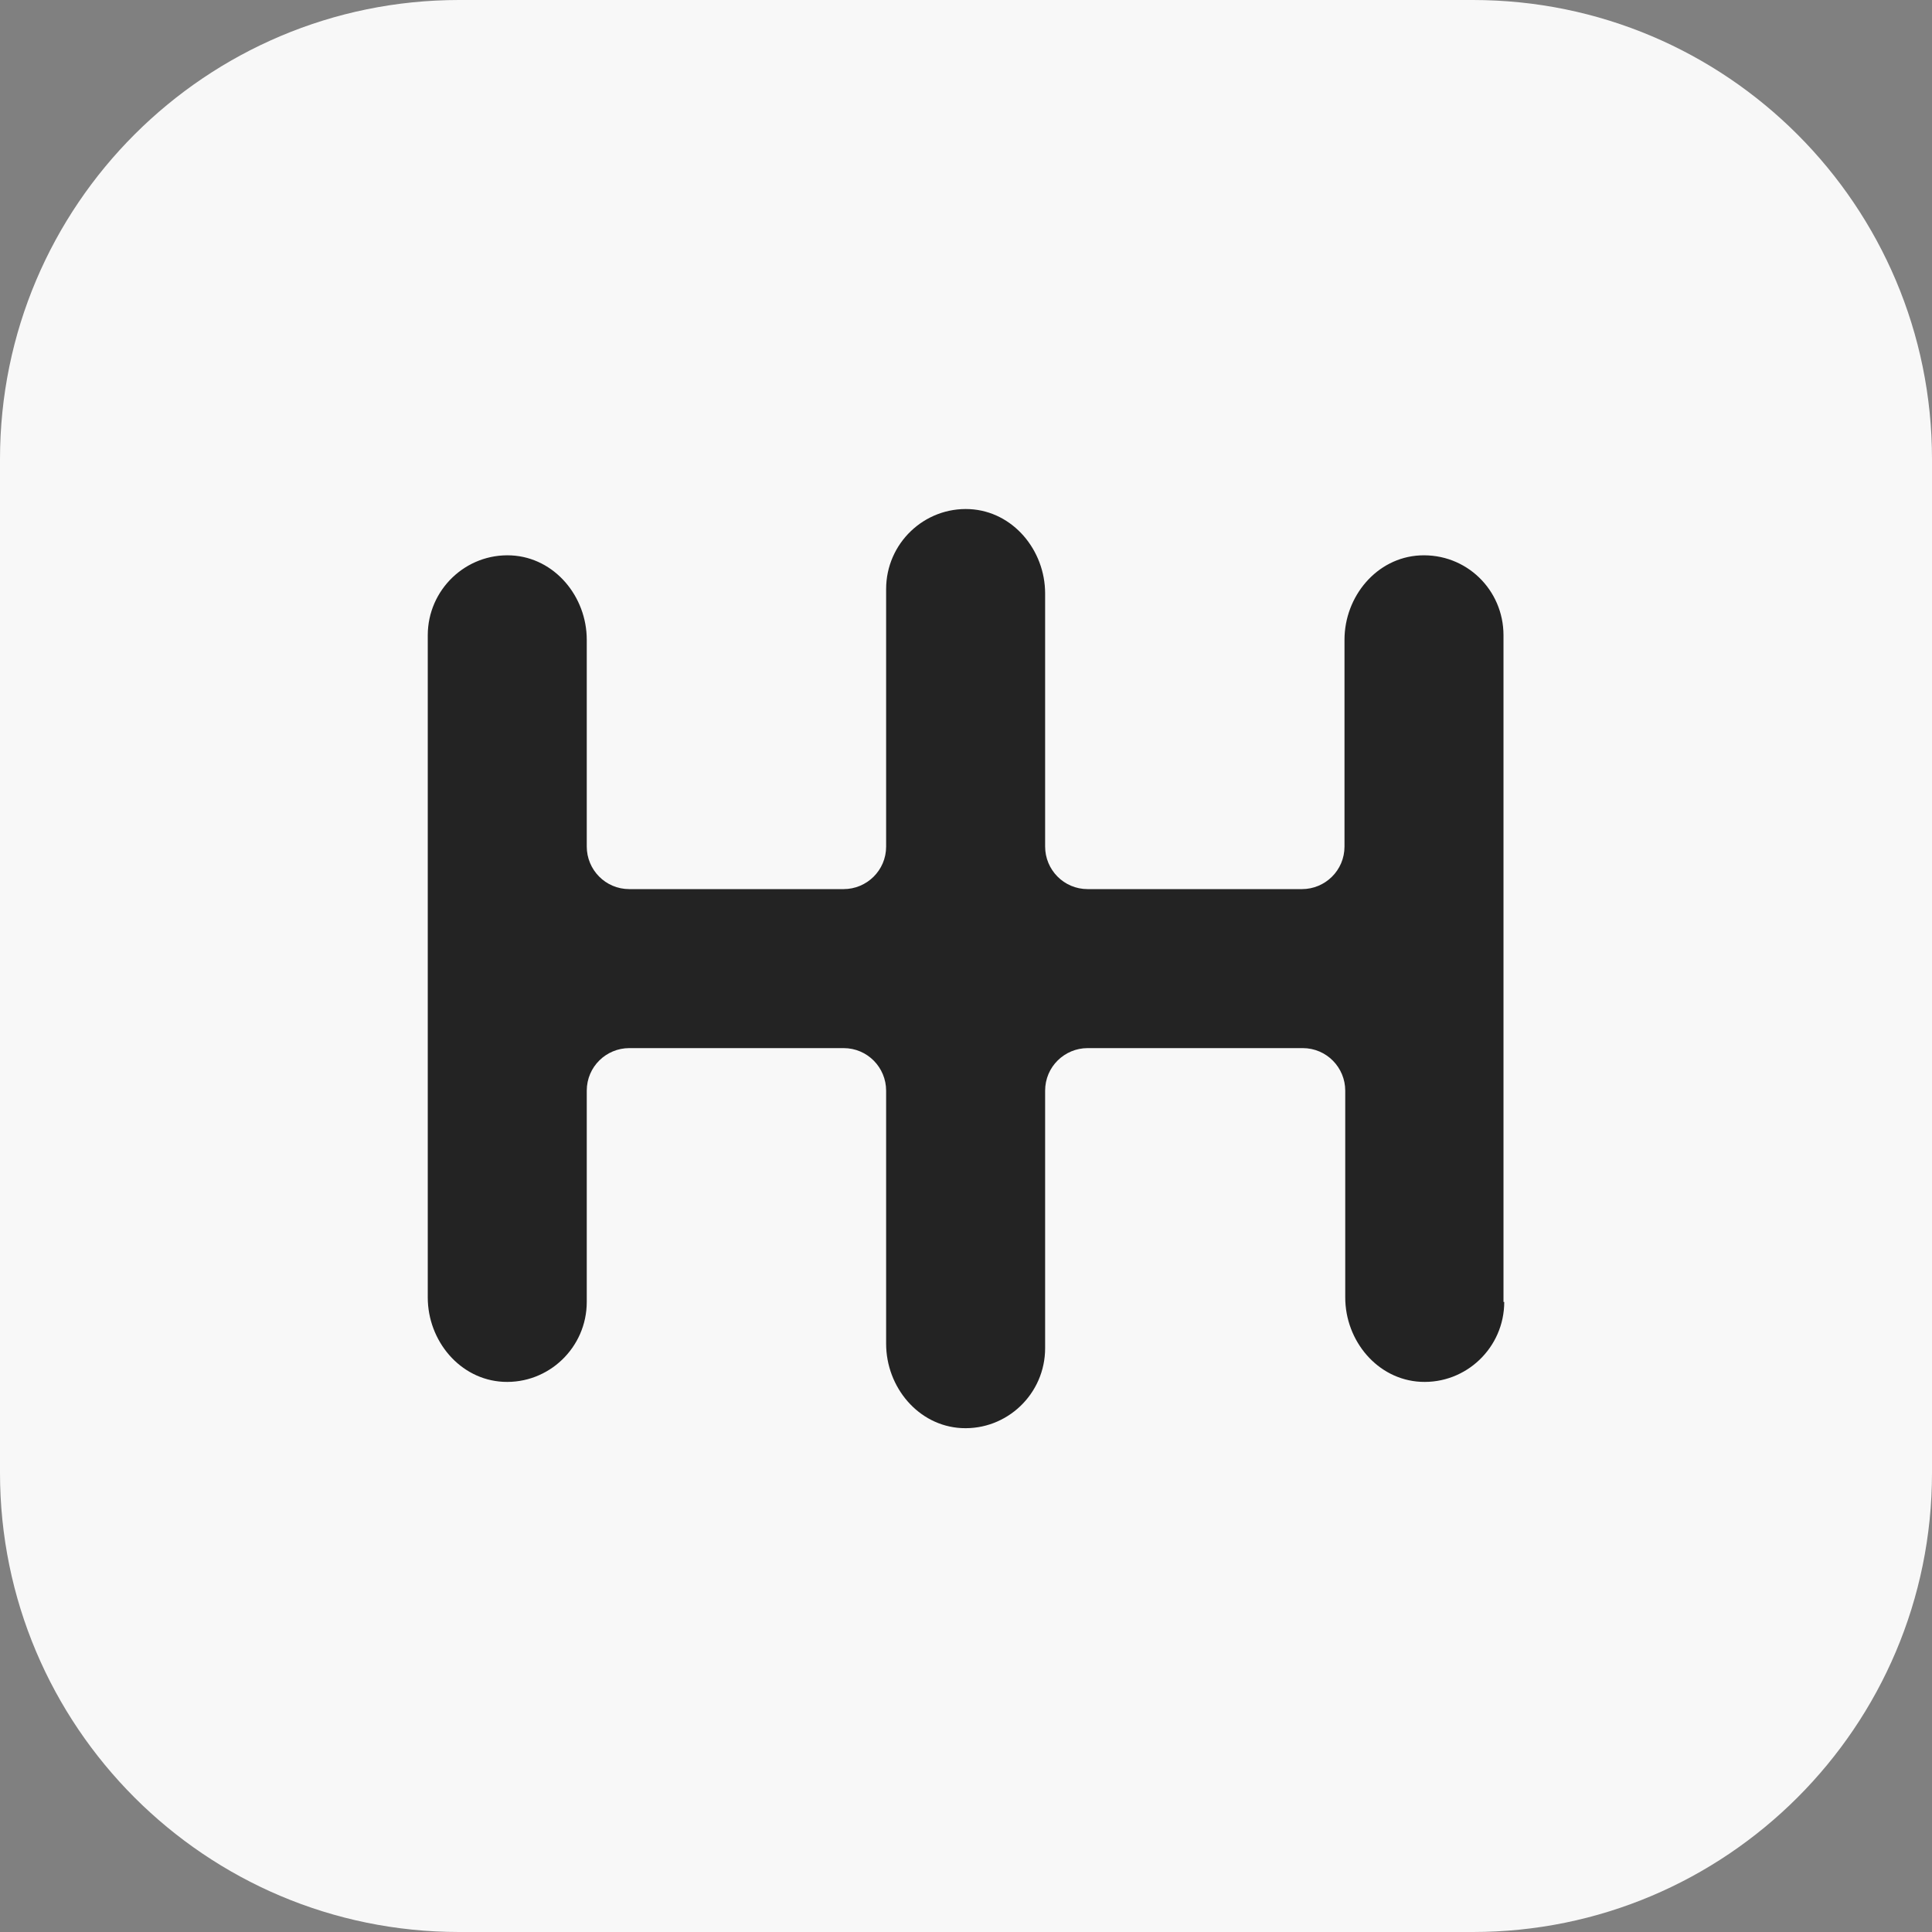 <svg width="44" height="44" viewBox="0 0 44 44" fill="none" xmlns="http://www.w3.org/2000/svg">
<rect x="0" y="0" width="44" height="44" fill="#808080" stroke="none"/>
<path fill-rule="evenodd" clip-rule="evenodd" d="M33.544 44H10.456C4.675 44 0 39.308 0 33.544V10.456C0 4.675 4.692 0 10.456 0H33.544C39.325 0 44 4.692 44 10.456V33.544C44 39.325 39.308 44 33.544 44Z" fill="#F8F8F8"/>
<path fill-rule="evenodd" clip-rule="evenodd" d="M34.258 29.651C34.258 30.688 33.391 31.521 32.354 31.47C31.368 31.419 30.637 30.535 30.637 29.549V24.839C30.637 24.312 30.212 23.87 29.668 23.87H24.771C24.244 23.87 23.802 24.295 23.802 24.839V30.705C23.802 31.742 22.935 32.575 21.898 32.524C20.912 32.473 20.181 31.589 20.181 30.603V24.839C20.181 24.312 19.756 23.87 19.212 23.87H14.332C13.805 23.87 13.363 24.295 13.363 24.839V29.651C13.363 30.688 12.496 31.521 11.459 31.47C10.473 31.419 9.742 30.535 9.742 29.549V14.468C9.742 13.431 10.609 12.598 11.646 12.649C12.632 12.7 13.363 13.584 13.363 14.57V19.28C13.363 19.807 13.788 20.249 14.332 20.249H19.212C19.739 20.249 20.181 19.824 20.181 19.28V13.414C20.181 12.377 21.048 11.544 22.085 11.595C23.071 11.646 23.802 12.53 23.802 13.516V19.28C23.802 19.807 24.227 20.249 24.771 20.249H29.651C30.178 20.249 30.62 19.824 30.62 19.28V14.57C30.62 13.584 31.351 12.7 32.337 12.649C33.391 12.598 34.241 13.431 34.241 14.468V29.651H34.258Z" fill="#232323"/>
</svg>
